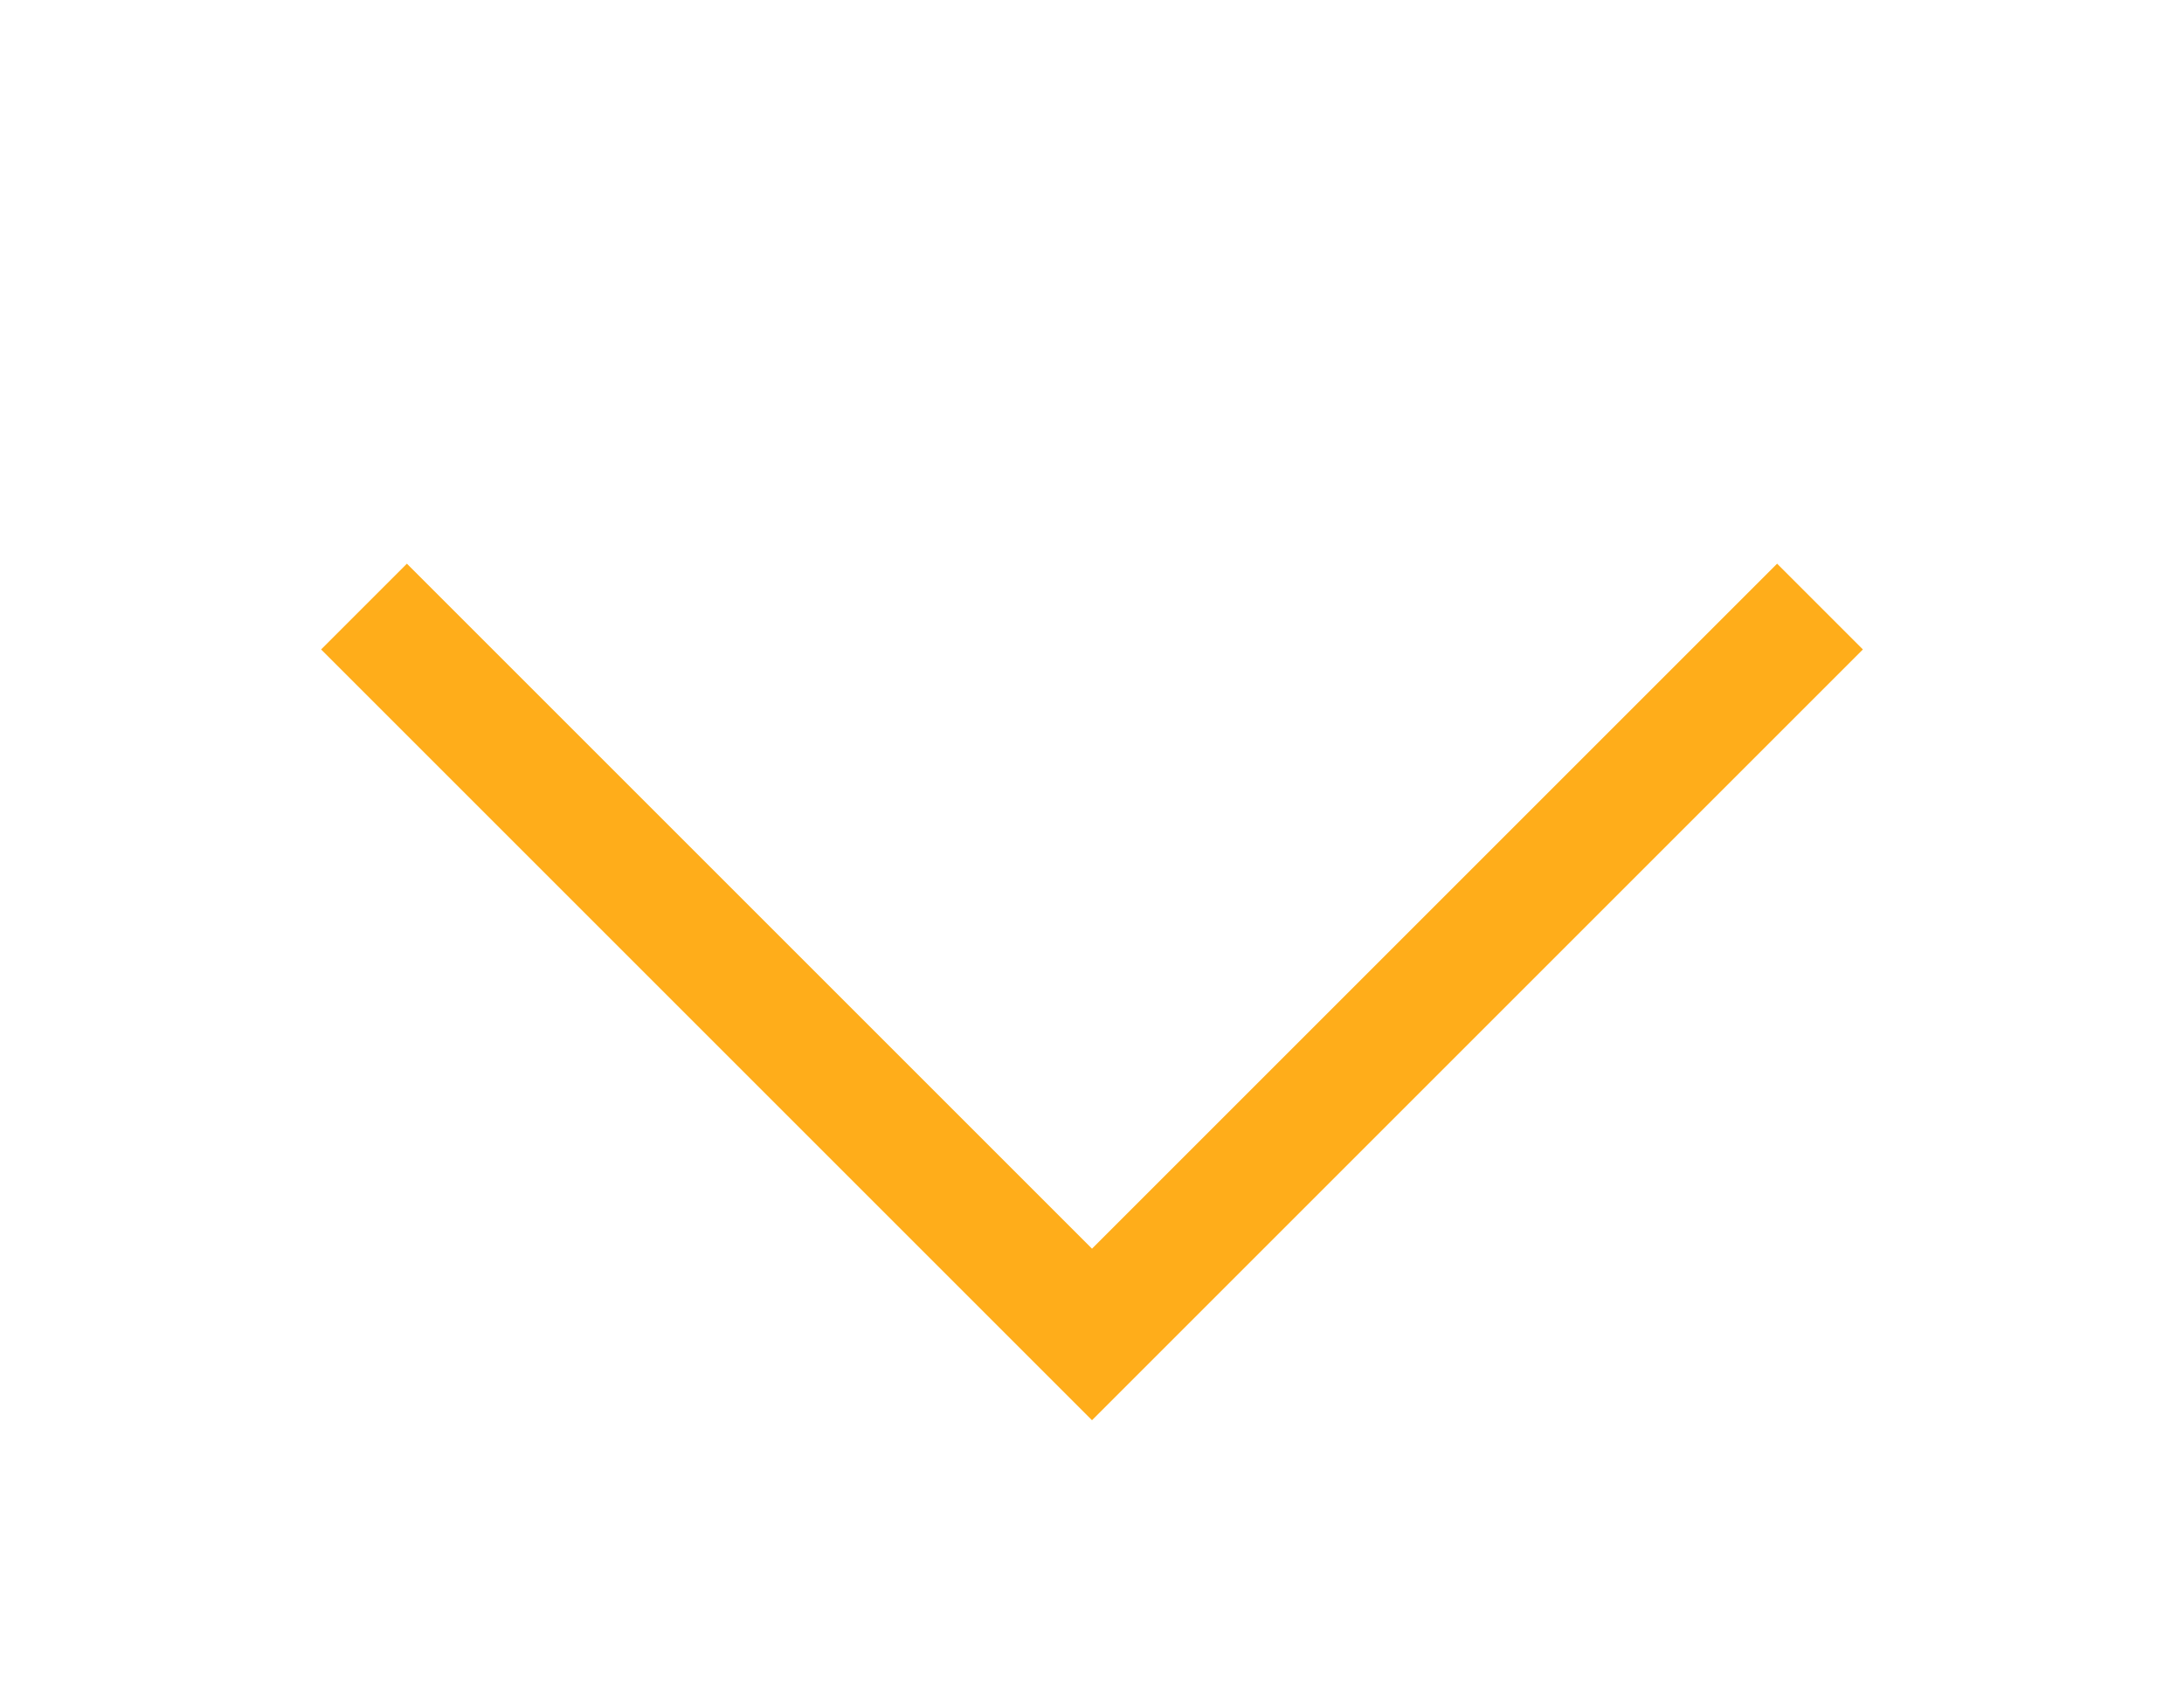<?xml version="1.0" encoding="iso-8859-1"?><!-- Generator: Adobe Illustrator 23.0.4, SVG Export Plug-In . SVG Version: 6.00 Build 0)  --><svg xmlns="http://www.w3.org/2000/svg" xmlns:xlink="http://www.w3.org/1999/xlink" version="1.1" id="Gartner_Blue655639aa44d4c" x="0px" y="0px" viewBox="0 0 72 56" style="enable-background:new 0 0 72 56;fill:url(#CerosGradient_ide371f31a8);" xml:space="preserve" aria-hidden="true" width="72px" height="56px"><defs><linearGradient class="cerosgradient" data-cerosgradient="true" id="CerosGradient_ide371f31a8" gradientUnits="userSpaceOnUse" x1="50%" y1="100%" x2="50%" y2="0%"><stop offset="0%" stop-color="#FFAD1A"/><stop offset="100%" stop-color="#FFAD1A"/></linearGradient><linearGradient/></defs>
<path style="fill:#002856;fill:url(#CerosGradient_ide371f31a8);" d="M36,46.828L10.586,21.414l2.828-2.828L36,41.172l22.586-22.586l2.828,2.828L36,46.828z"/>
</svg>